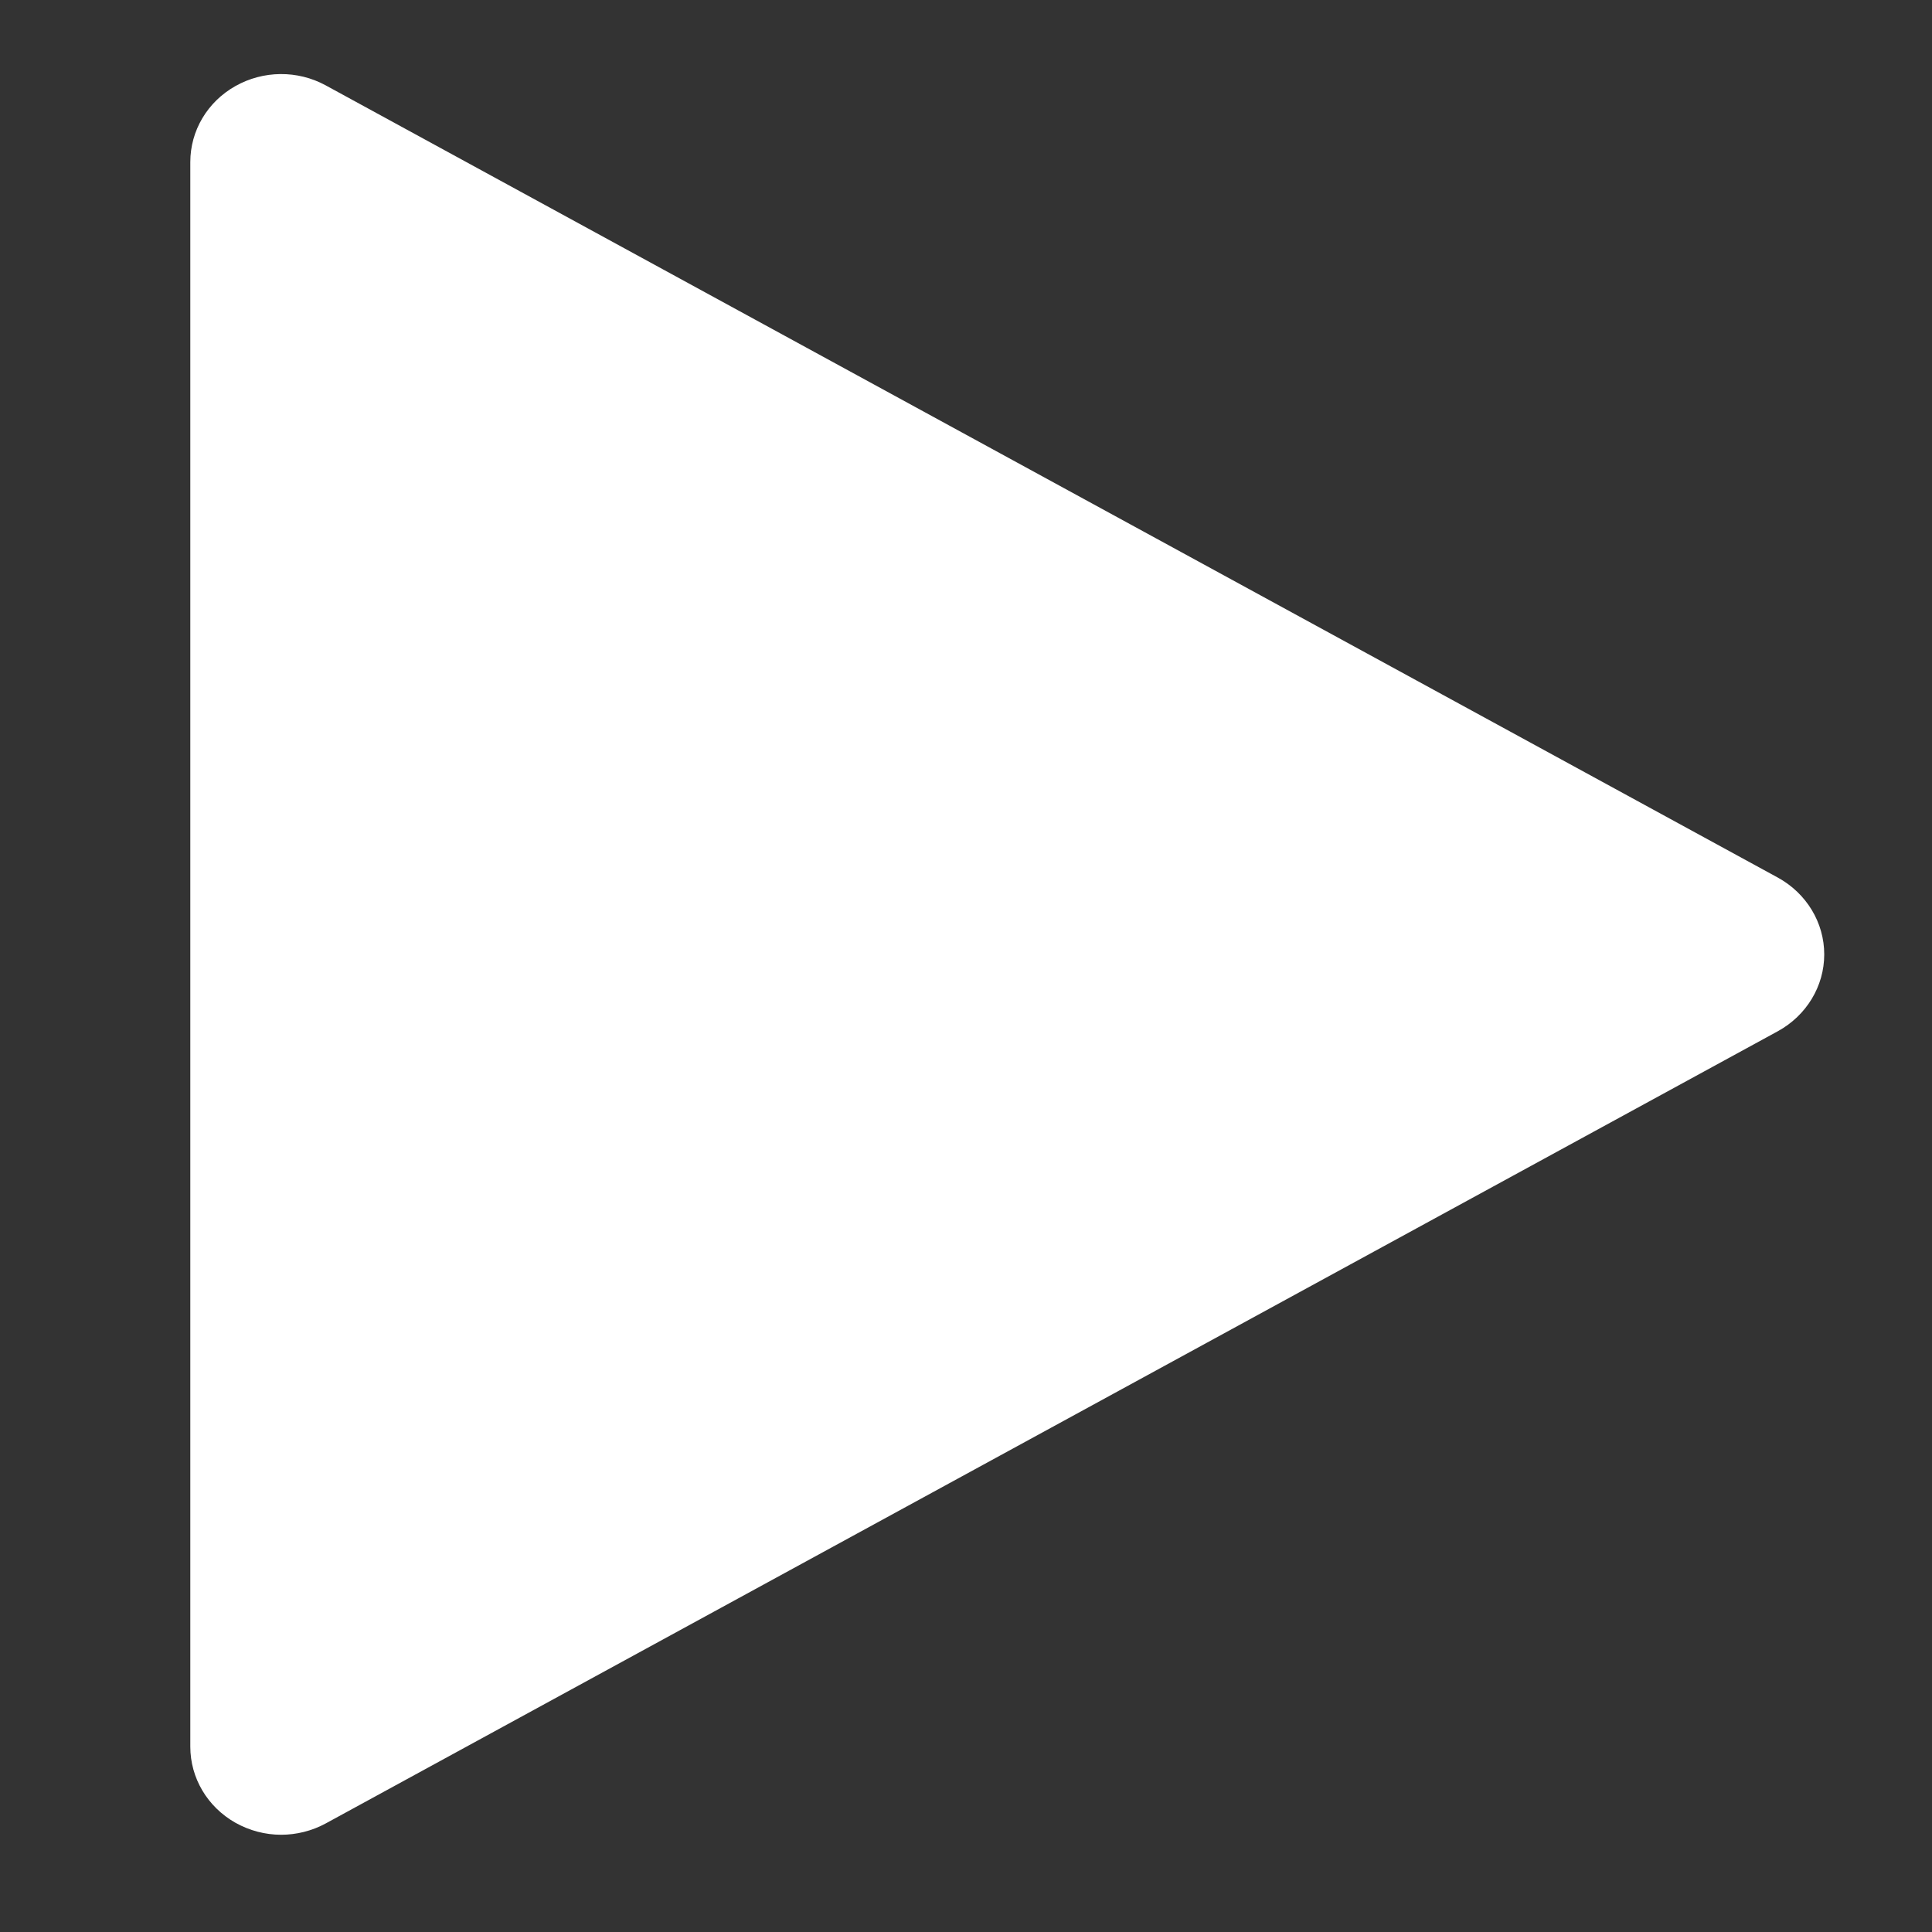 <svg width="18" height="18" viewBox="0 0 18 18" fill="none" xmlns="http://www.w3.org/2000/svg">
<rect x="0" y="0" width="18" height="18" fill="#333333" stroke="none"/>
<g clip-path="url(#clip0_16868_2923)">
<path d="M16.565 8.177L3.034 0.795C2.771 0.652 2.452 0.656 2.193 0.802C1.932 0.949 1.773 1.218 1.773 1.51V16.273C1.773 16.565 1.932 16.834 2.193 16.982C2.325 17.056 2.472 17.094 2.619 17.094C2.761 17.094 2.905 17.059 3.034 16.989L16.565 9.607C16.83 9.461 16.996 9.189 16.996 8.892C16.996 8.595 16.83 8.323 16.565 8.177V8.177Z" fill="white"/>
</g>
<defs>
<clipPath id="clip0_16868_2923">
<rect width="16.914" height="16.404" fill="white" transform="translate(0.93 0.69)"/>
</clipPath>
</defs>
</svg>
